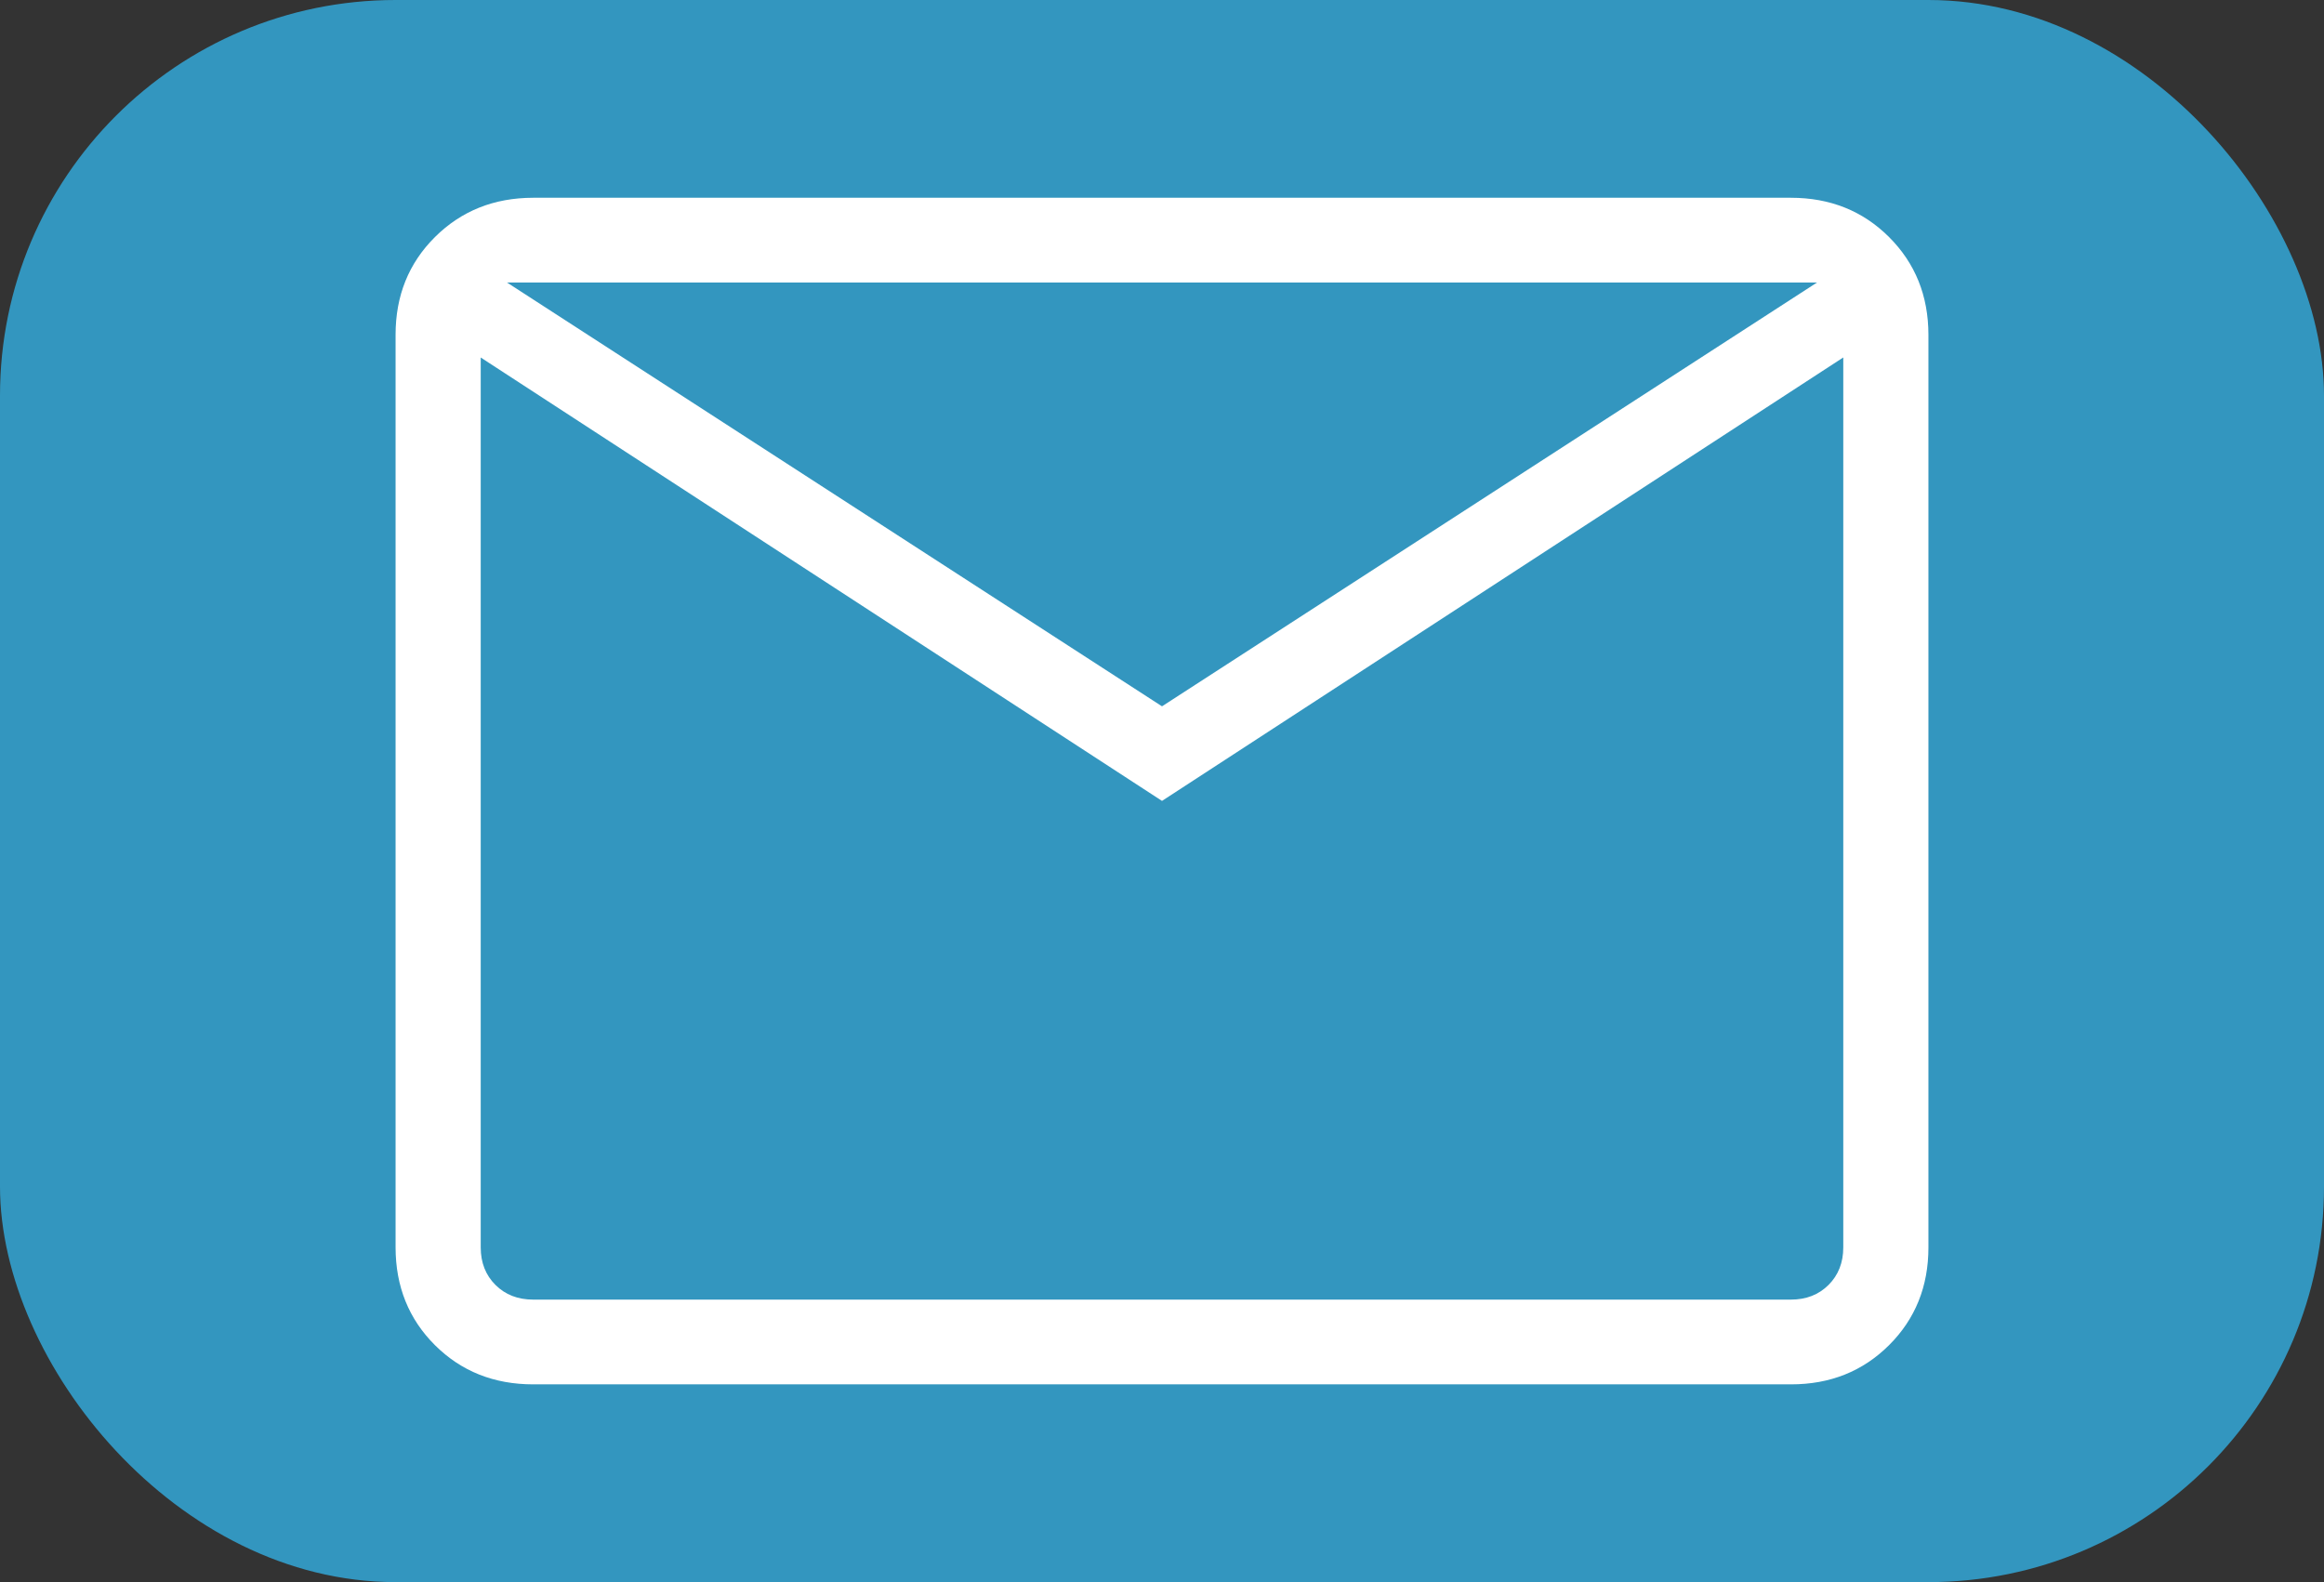 <svg width="47" height="32" viewBox="0 0 47 32" fill="none" xmlns="http://www.w3.org/2000/svg">
<rect x="0" y="0" width="47" height="32" fill="#333333" stroke="none"/>
<rect width="47" height="32" rx="8" fill="#3396BF"/>
<path d="M10.783 28C9.99 28 9.328 27.736 8.797 27.208C8.267 26.68 8.001 26.021 8 25.23V6.77C8 5.981 8.266 5.322 8.797 4.794C9.329 4.266 9.99 4.001 10.781 4H36.219C37.011 4 37.672 4.265 38.203 4.794C38.733 5.323 38.999 5.982 39 6.77V25.231C39 26.02 38.734 26.679 38.203 27.208C37.671 27.737 37.01 28.001 36.219 28H10.783ZM23.5 16.199L9.722 7.231V25.231C9.722 25.539 9.822 25.791 10.02 25.989C10.219 26.187 10.473 26.286 10.783 26.286H36.219C36.528 26.286 36.781 26.187 36.98 25.989C37.178 25.791 37.278 25.538 37.278 25.23V7.23L23.5 16.199ZM23.5 14.286L36.747 5.714H10.253L23.5 14.286ZM9.722 7.231V5.714V25.231C9.722 25.539 9.822 25.791 10.02 25.989C10.219 26.187 10.473 26.286 10.783 26.286H9.722V7.231Z" fill="white"/>
</svg>
